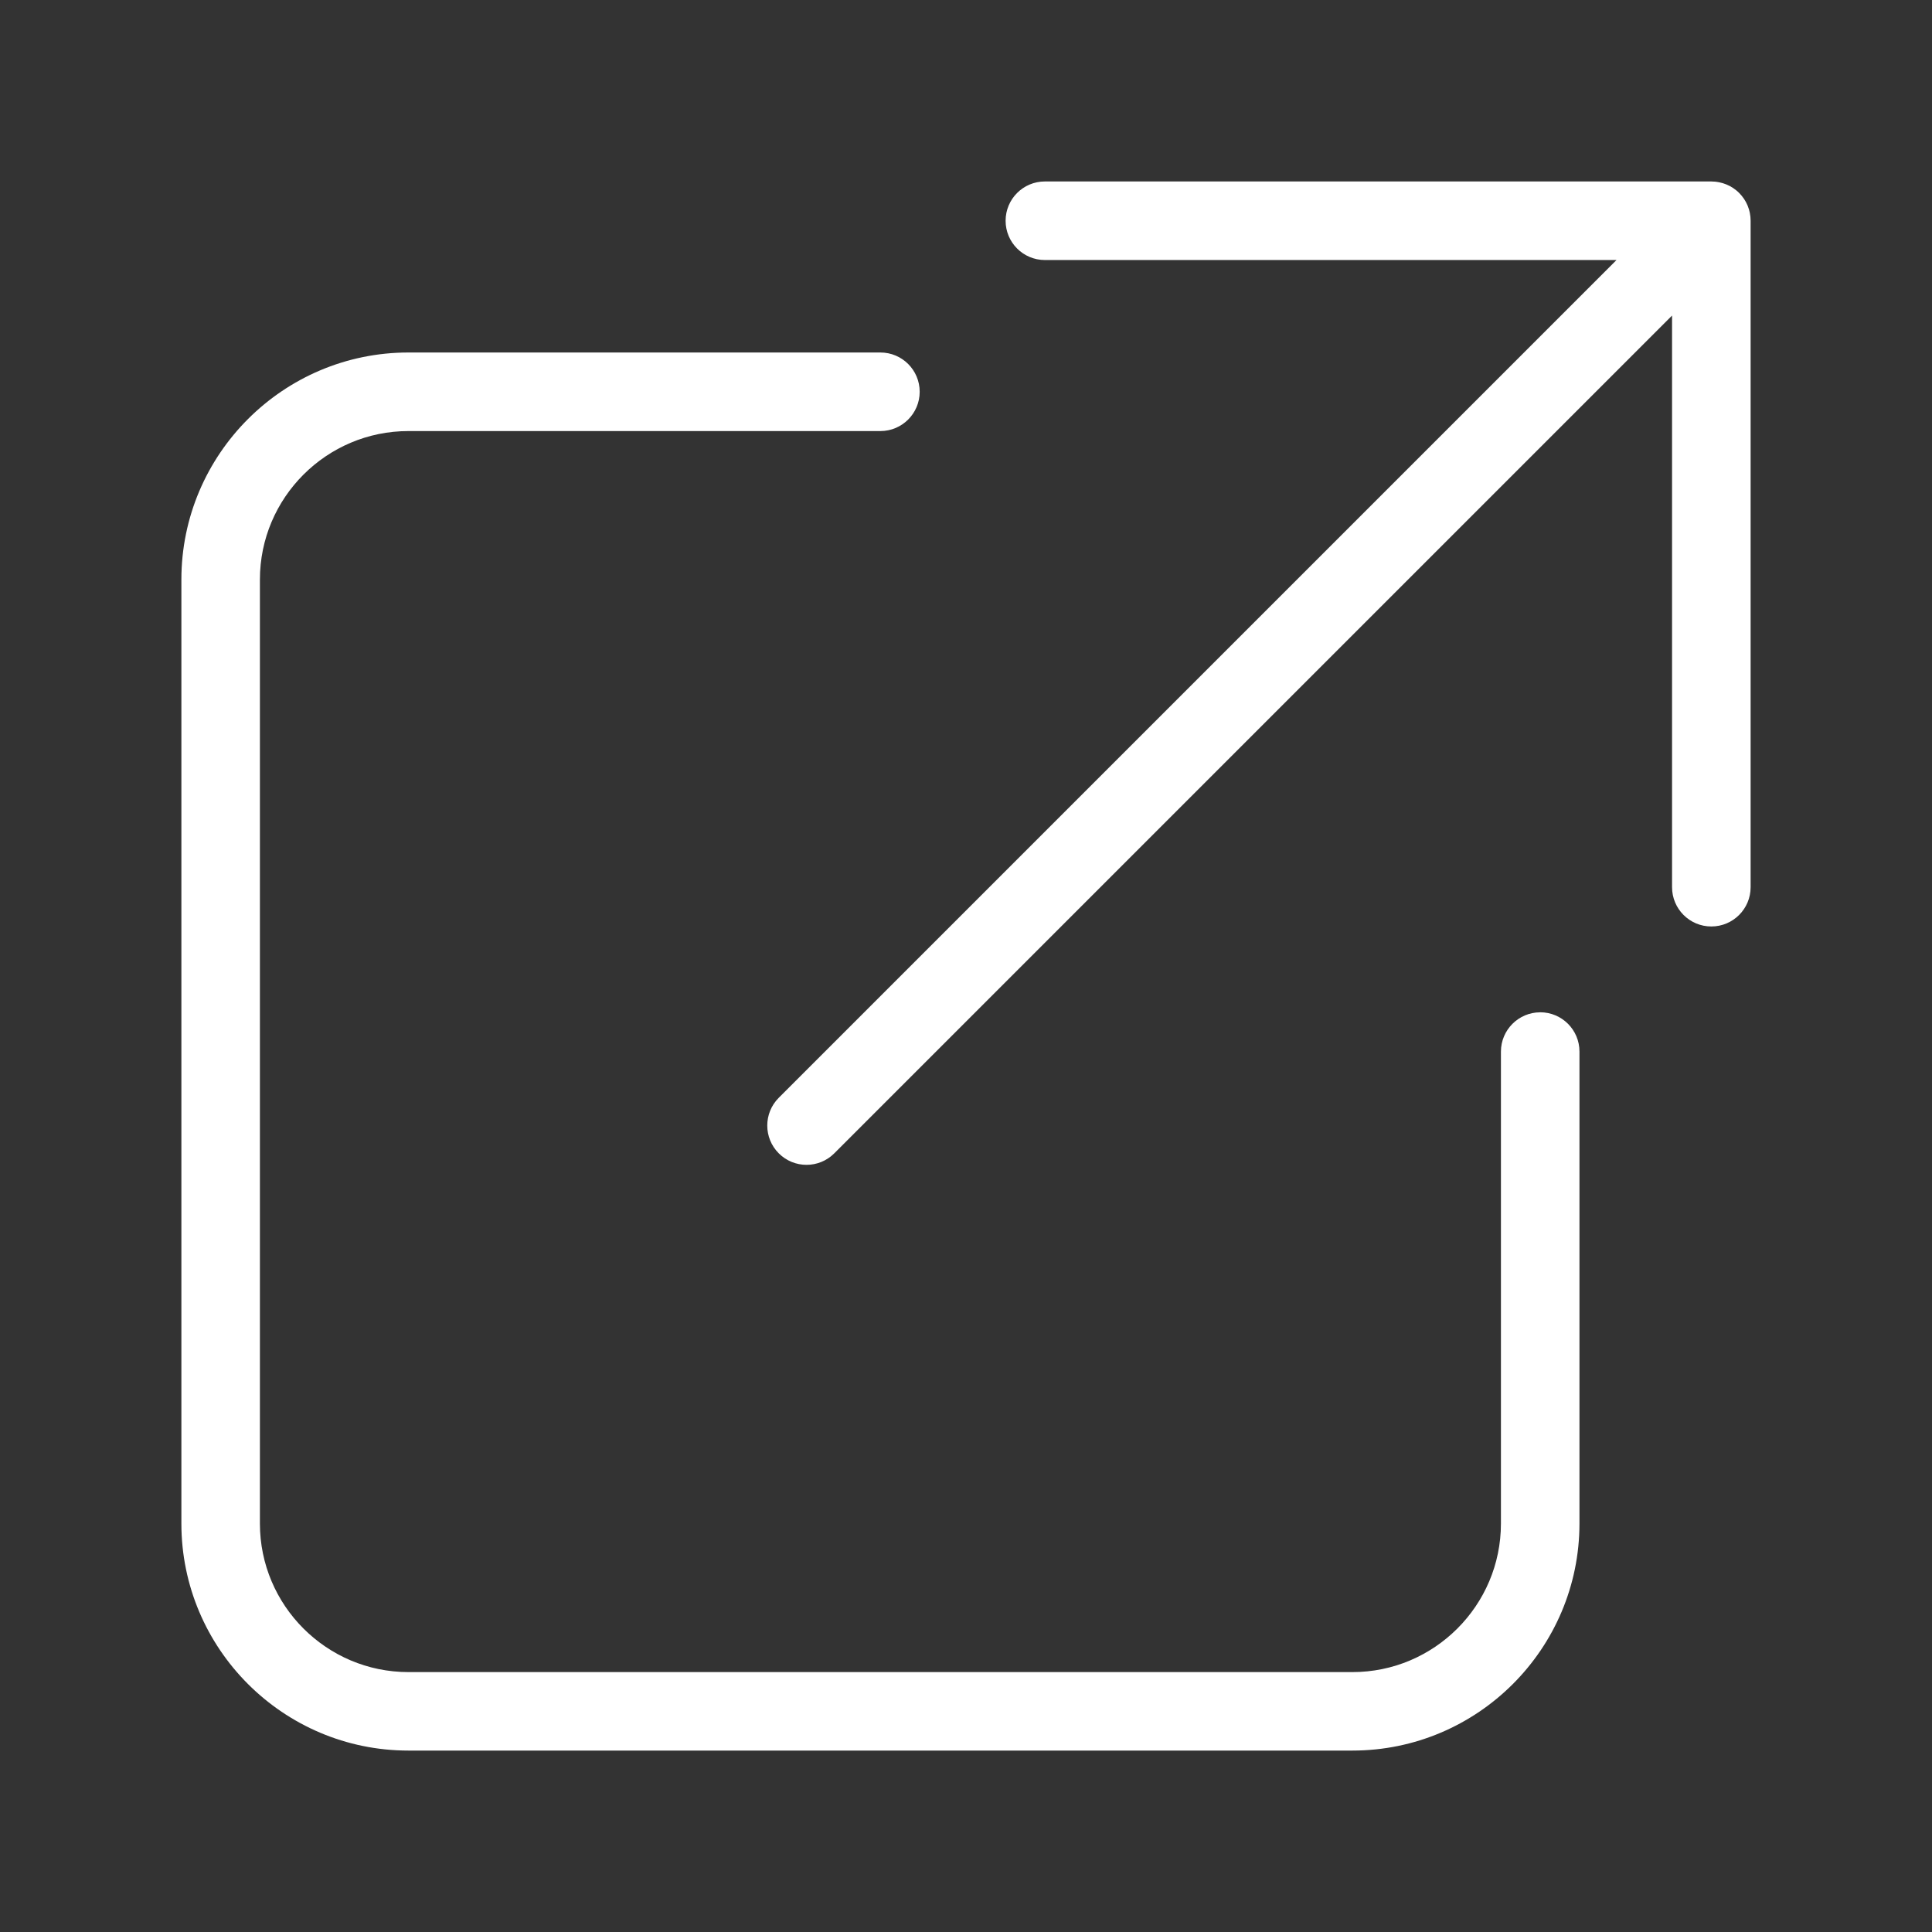 <?xml version="1.0" encoding="UTF-8"?>
<svg id="Layer_1" data-name="Layer 1" xmlns="http://www.w3.org/2000/svg" viewBox="0 0 478.04 478.04">
  <rect x="0" y="0" width="478.04" height="478.04" fill="#333333" stroke="none"/>
  <defs>
    <style>
      .cls-1 {
        fill: #ffffff;
      }
    </style>
  </defs>
  <path class="cls-1" d="m381.1,250.48c-2.68,0-5.11,1.09-6.87,2.85-1.76,1.76-2.85,4.19-2.85,6.87v116.78c0,20.26-16.49,36.75-36.75,36.75H101.06c-20.26,0-36.75-16.49-36.75-36.75v-233.57c0-20.26,16.49-36.75,36.75-36.75h116.78c2.68,0,5.11-1.09,6.87-2.85,1.76-1.76,2.85-4.19,2.85-6.87,0-5.37-4.35-9.72-9.72-9.72h-116.78c-30.98,0-56.18,25.2-56.18,56.18v233.57c0,30.98,25.2,56.18,56.18,56.18h233.57c30.98,0,56.18-25.2,56.18-56.18v-116.78c0-5.37-4.35-9.72-9.72-9.72Z"/>
  <path class="cls-1" d="m433.11,53.64c-.01-.13-.04-.26-.06-.4-.03-.18-.05-.36-.08-.54-.03-.16-.07-.31-.11-.46s-.07-.31-.12-.46c-.05-.15-.1-.3-.16-.45-.05-.15-.1-.3-.16-.45-.06-.14-.13-.27-.19-.41-.07-.15-.14-.31-.22-.45-.07-.13-.15-.25-.22-.38-.09-.15-.17-.3-.27-.44-.09-.14-.2-.27-.3-.4-.09-.12-.17-.24-.27-.36-.19-.24-.4-.47-.62-.69,0,0-.01-.02-.02-.02,0,0-.01-.01-.02-.02-.22-.22-.45-.43-.69-.62-.11-.09-.24-.18-.35-.26-.14-.1-.27-.21-.41-.3-.14-.09-.28-.17-.43-.26-.13-.08-.26-.16-.39-.23-.14-.08-.29-.14-.44-.21-.14-.07-.28-.14-.42-.19-.14-.06-.29-.11-.44-.16-.15-.05-.31-.11-.46-.16-.14-.04-.29-.08-.44-.11-.16-.04-.32-.09-.48-.12-.17-.03-.34-.05-.51-.08-.14-.02-.28-.05-.43-.06-.32-.03-.63-.05-.96-.05h-164.9c-5.37,0-9.72,4.35-9.72,9.72s4.35,9.72,9.72,9.72h141.44l-107.38,107.38-99.91,99.91c-3.79,3.79-3.79,9.95,0,13.74,1.9,1.9,4.38,2.85,6.87,2.85s4.97-.95,6.87-2.85l99.91-99.91,107.38-107.38v141.44c0,5.37,4.35,9.72,9.72,9.72s9.72-4.35,9.72-9.72V54.6h0c0-.33-.02-.65-.05-.97Z"/>
</svg>